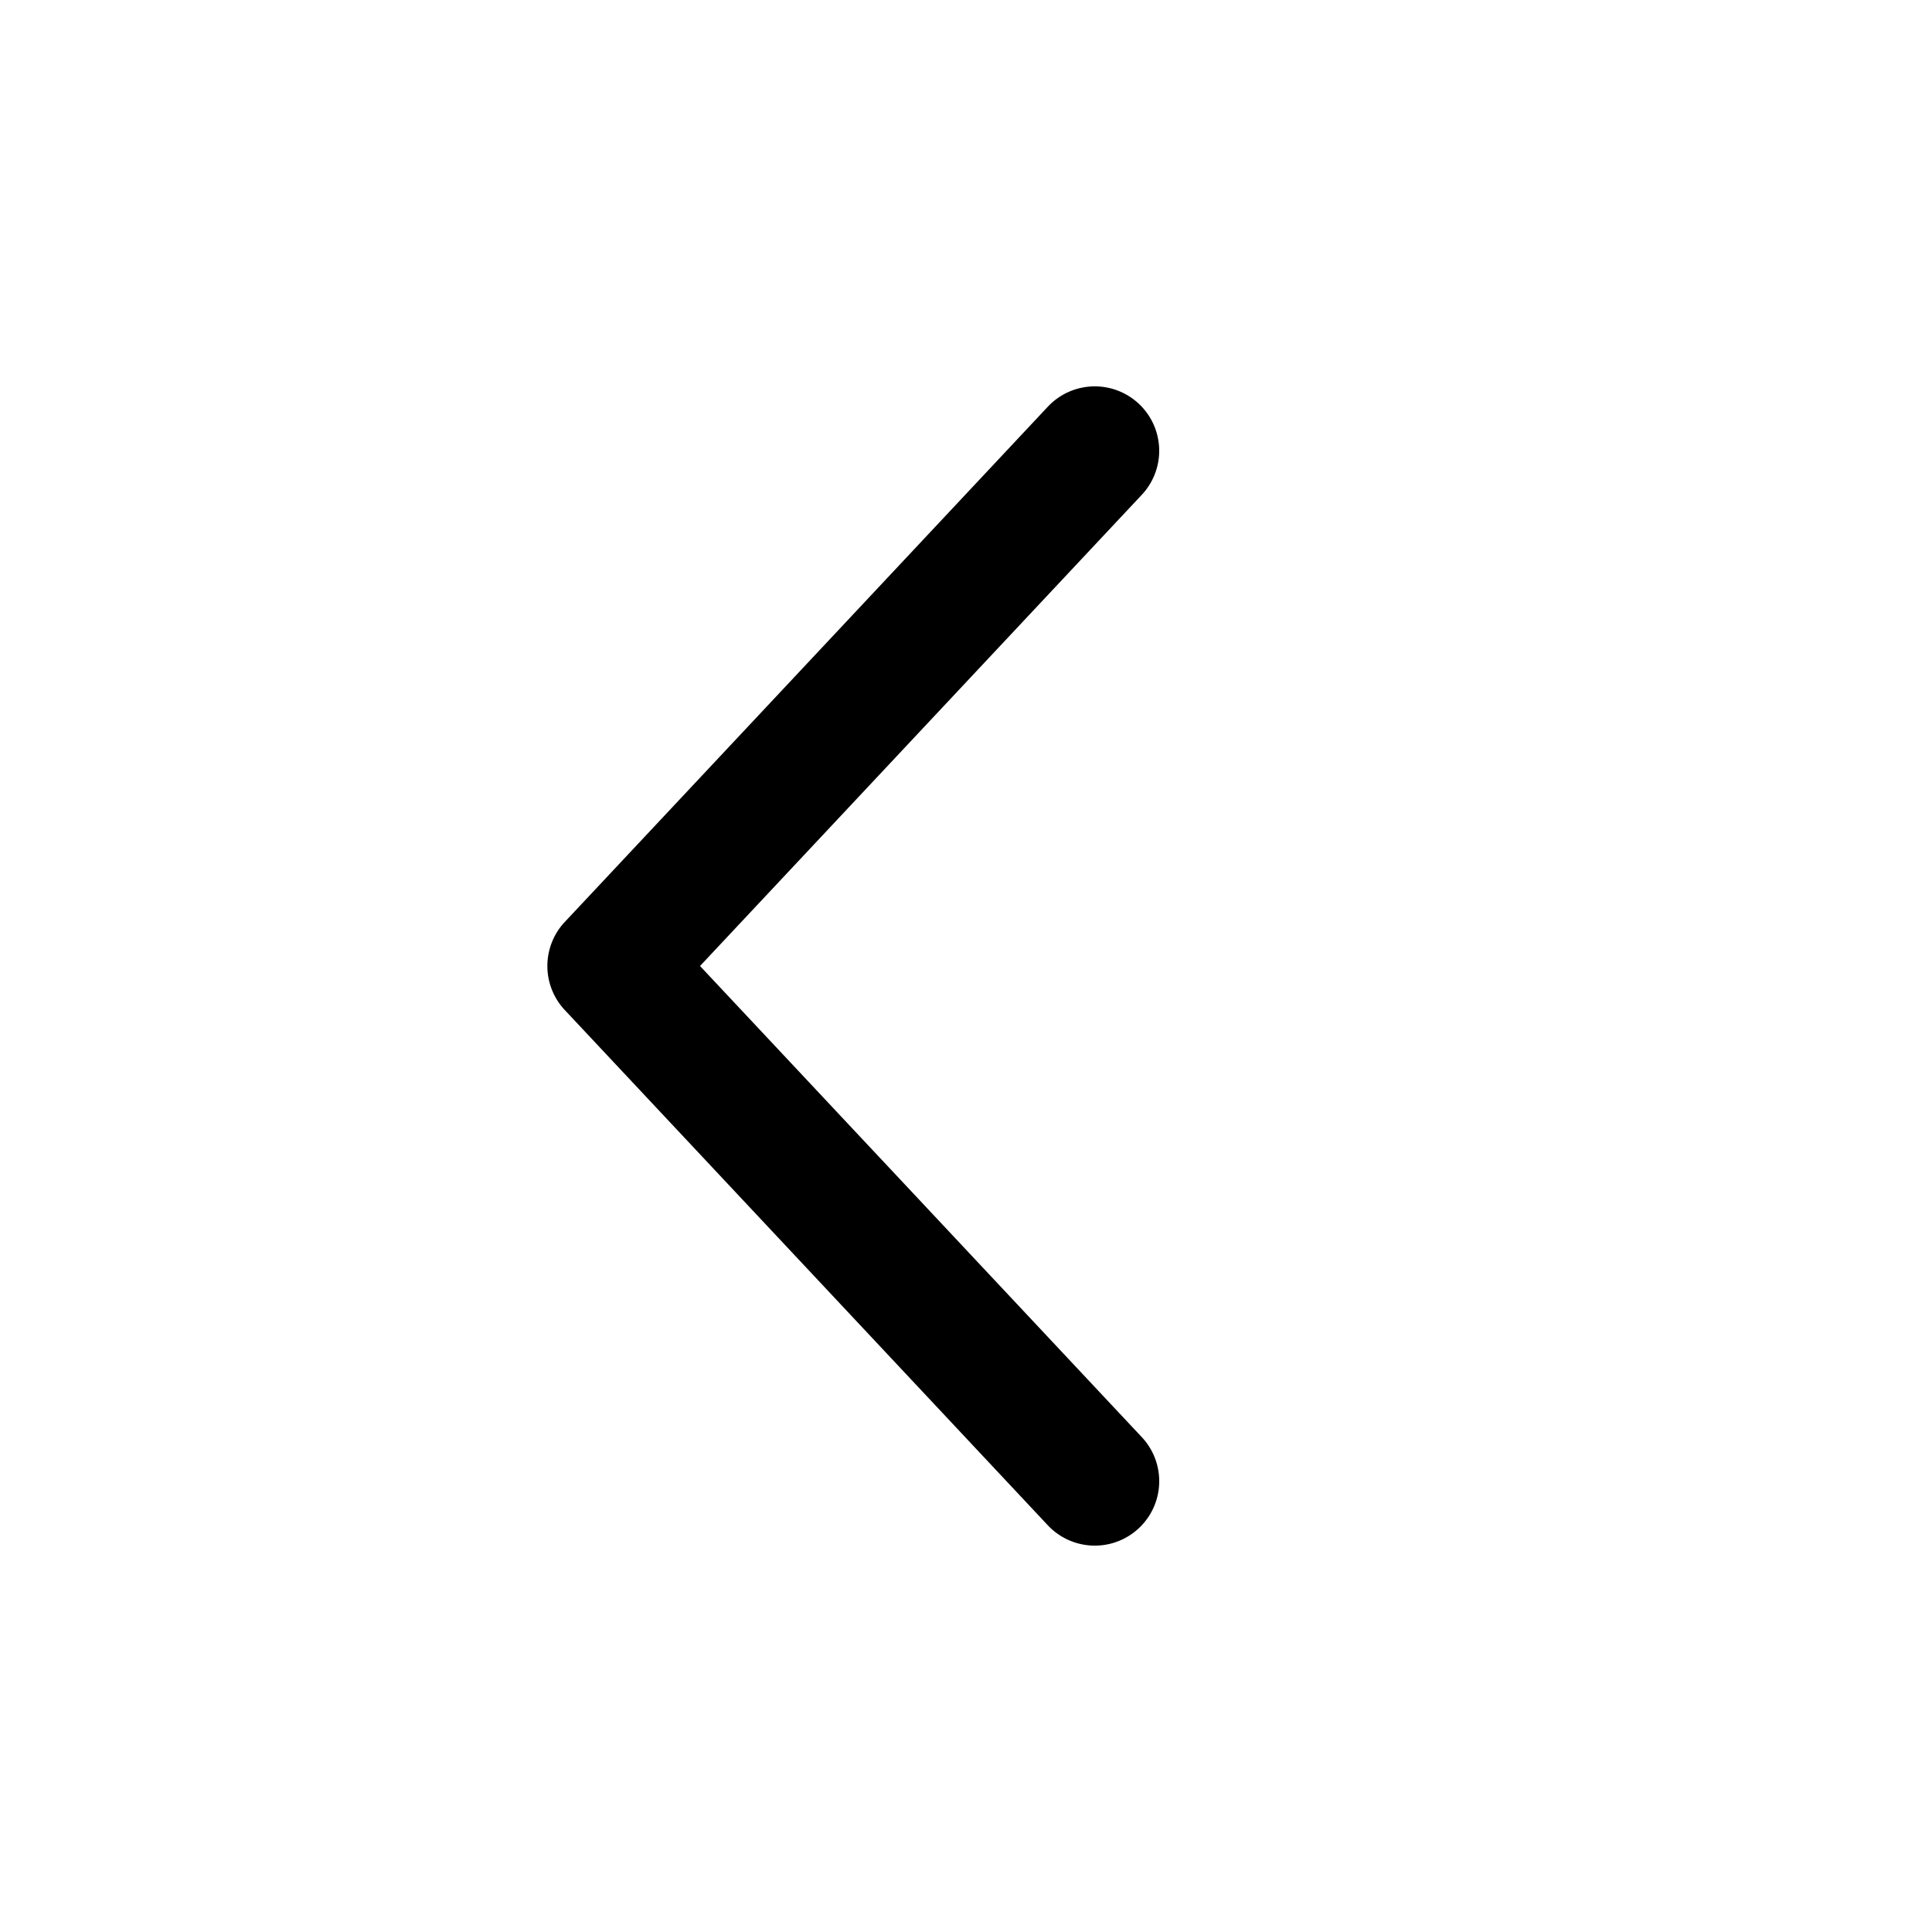 <svg xmlns="http://www.w3.org/2000/svg" width="30" height="30" fill="none"><path fill="#000" fill-rule="evenodd" d="M17.684 6.27a1 1 0 0 1 .045 1.414L10.87 15l6.86 7.316a1 1 0 1 1-1.46 1.368l-7.5-8a1 1 0 0 1 0-1.368l7.5-8a1 1 0 0 1 1.414-.046Z" clip-rule="evenodd"/></svg>